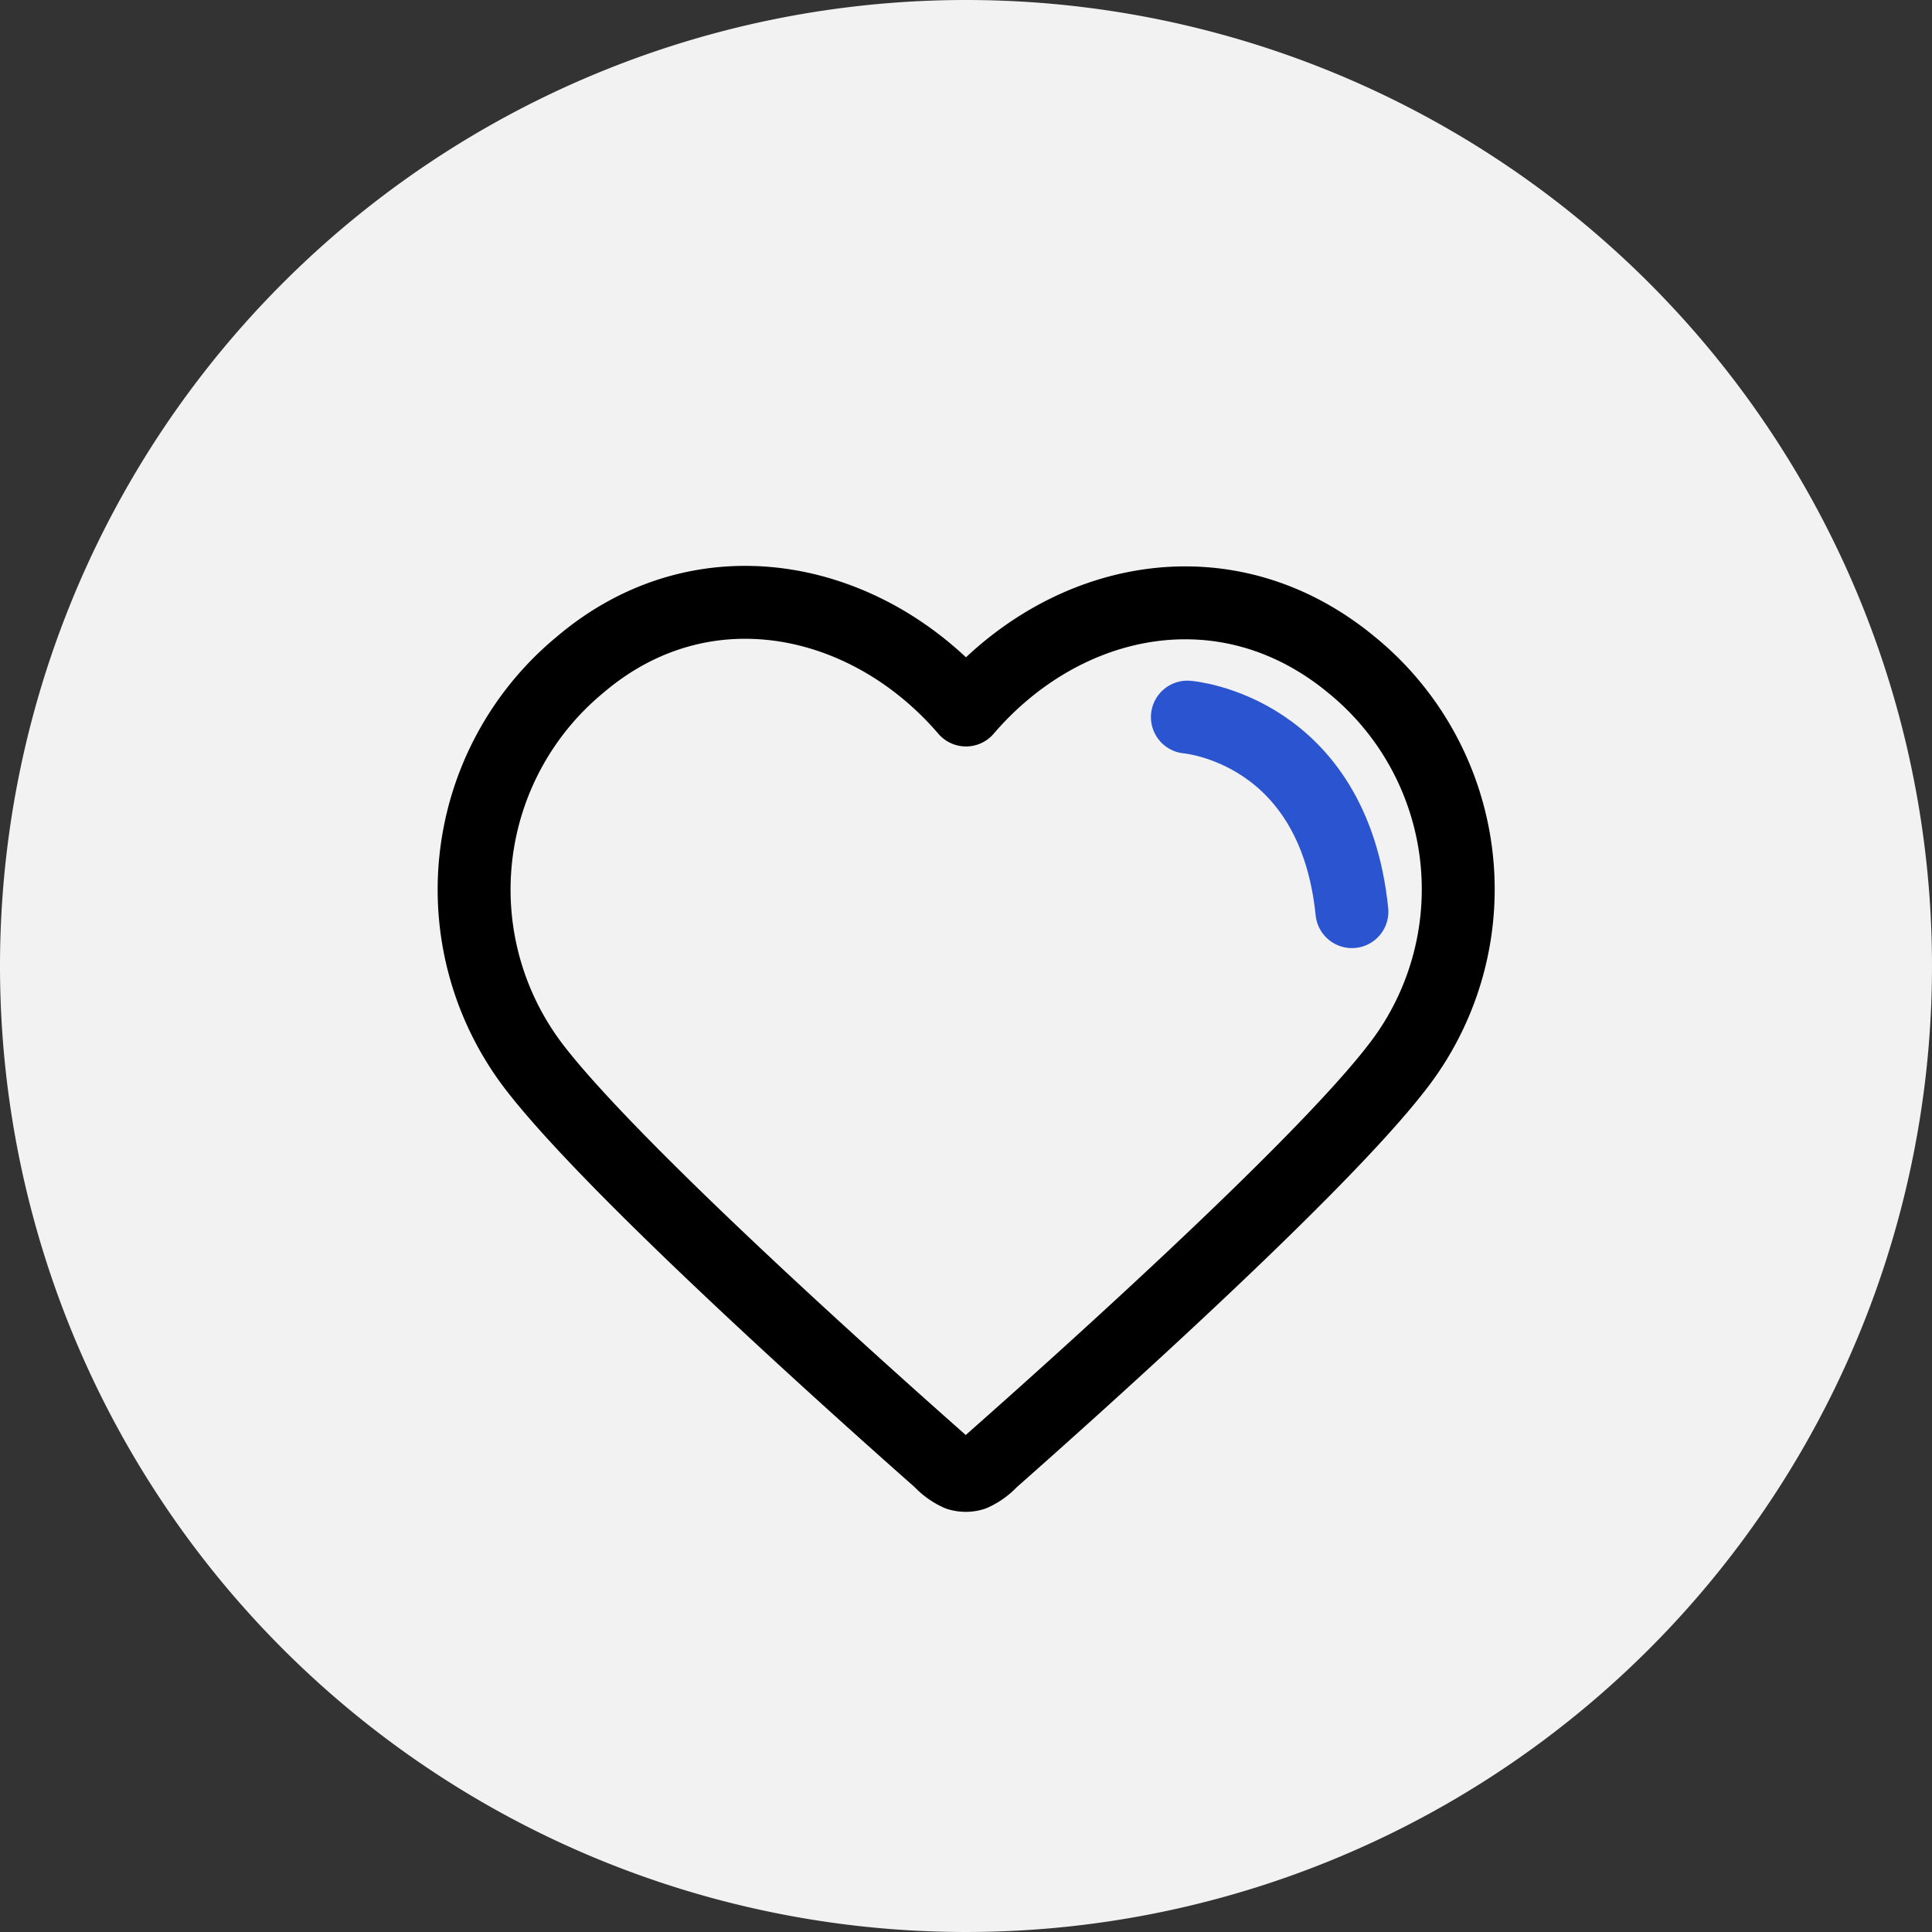<svg xmlns="http://www.w3.org/2000/svg" width="53" height="53" viewBox="0 0 53 53"><rect x="0" y="0" width="53" height="53" fill="#333333" stroke="none"/><g id="member-heart" transform="translate(-573 -2862)"><path id="Pfad_84" data-name="Pfad 84" d="M26.5 0A26.5 26.5 0 110 26.5 26.5 26.5 0 0126.5 0z" transform="translate(573 2862)" fill="#f2f2f2"/><path id="heart-svgrepo-com" d="M599.5 2881.477c-2.7-3.146-7.209-4.118-10.591-1.238a8 8 0 00-1.2 11.1c2.208 2.832 8.891 8.806 11.081 10.74a1.553 1.553 0 00.51.367.684.684 0 00.386 0 1.554 1.554 0 00.51-.367c2.19-1.934 8.873-7.907 11.081-10.74a7.94 7.94 0 00-1.2-11.1c-3.444-2.847-7.877-1.908-10.577 1.238z" fill="none" stroke="#000" stroke-linecap="round" stroke-linejoin="round" stroke-width="2" fill-rule="evenodd"/><path id="Pfad_89" data-name="Pfad 89" d="M605.573 2881.672s4.001.314 4.514 5.337" fill="none" stroke="#2b54d1" stroke-linecap="round" stroke-width="2"/></g></svg>